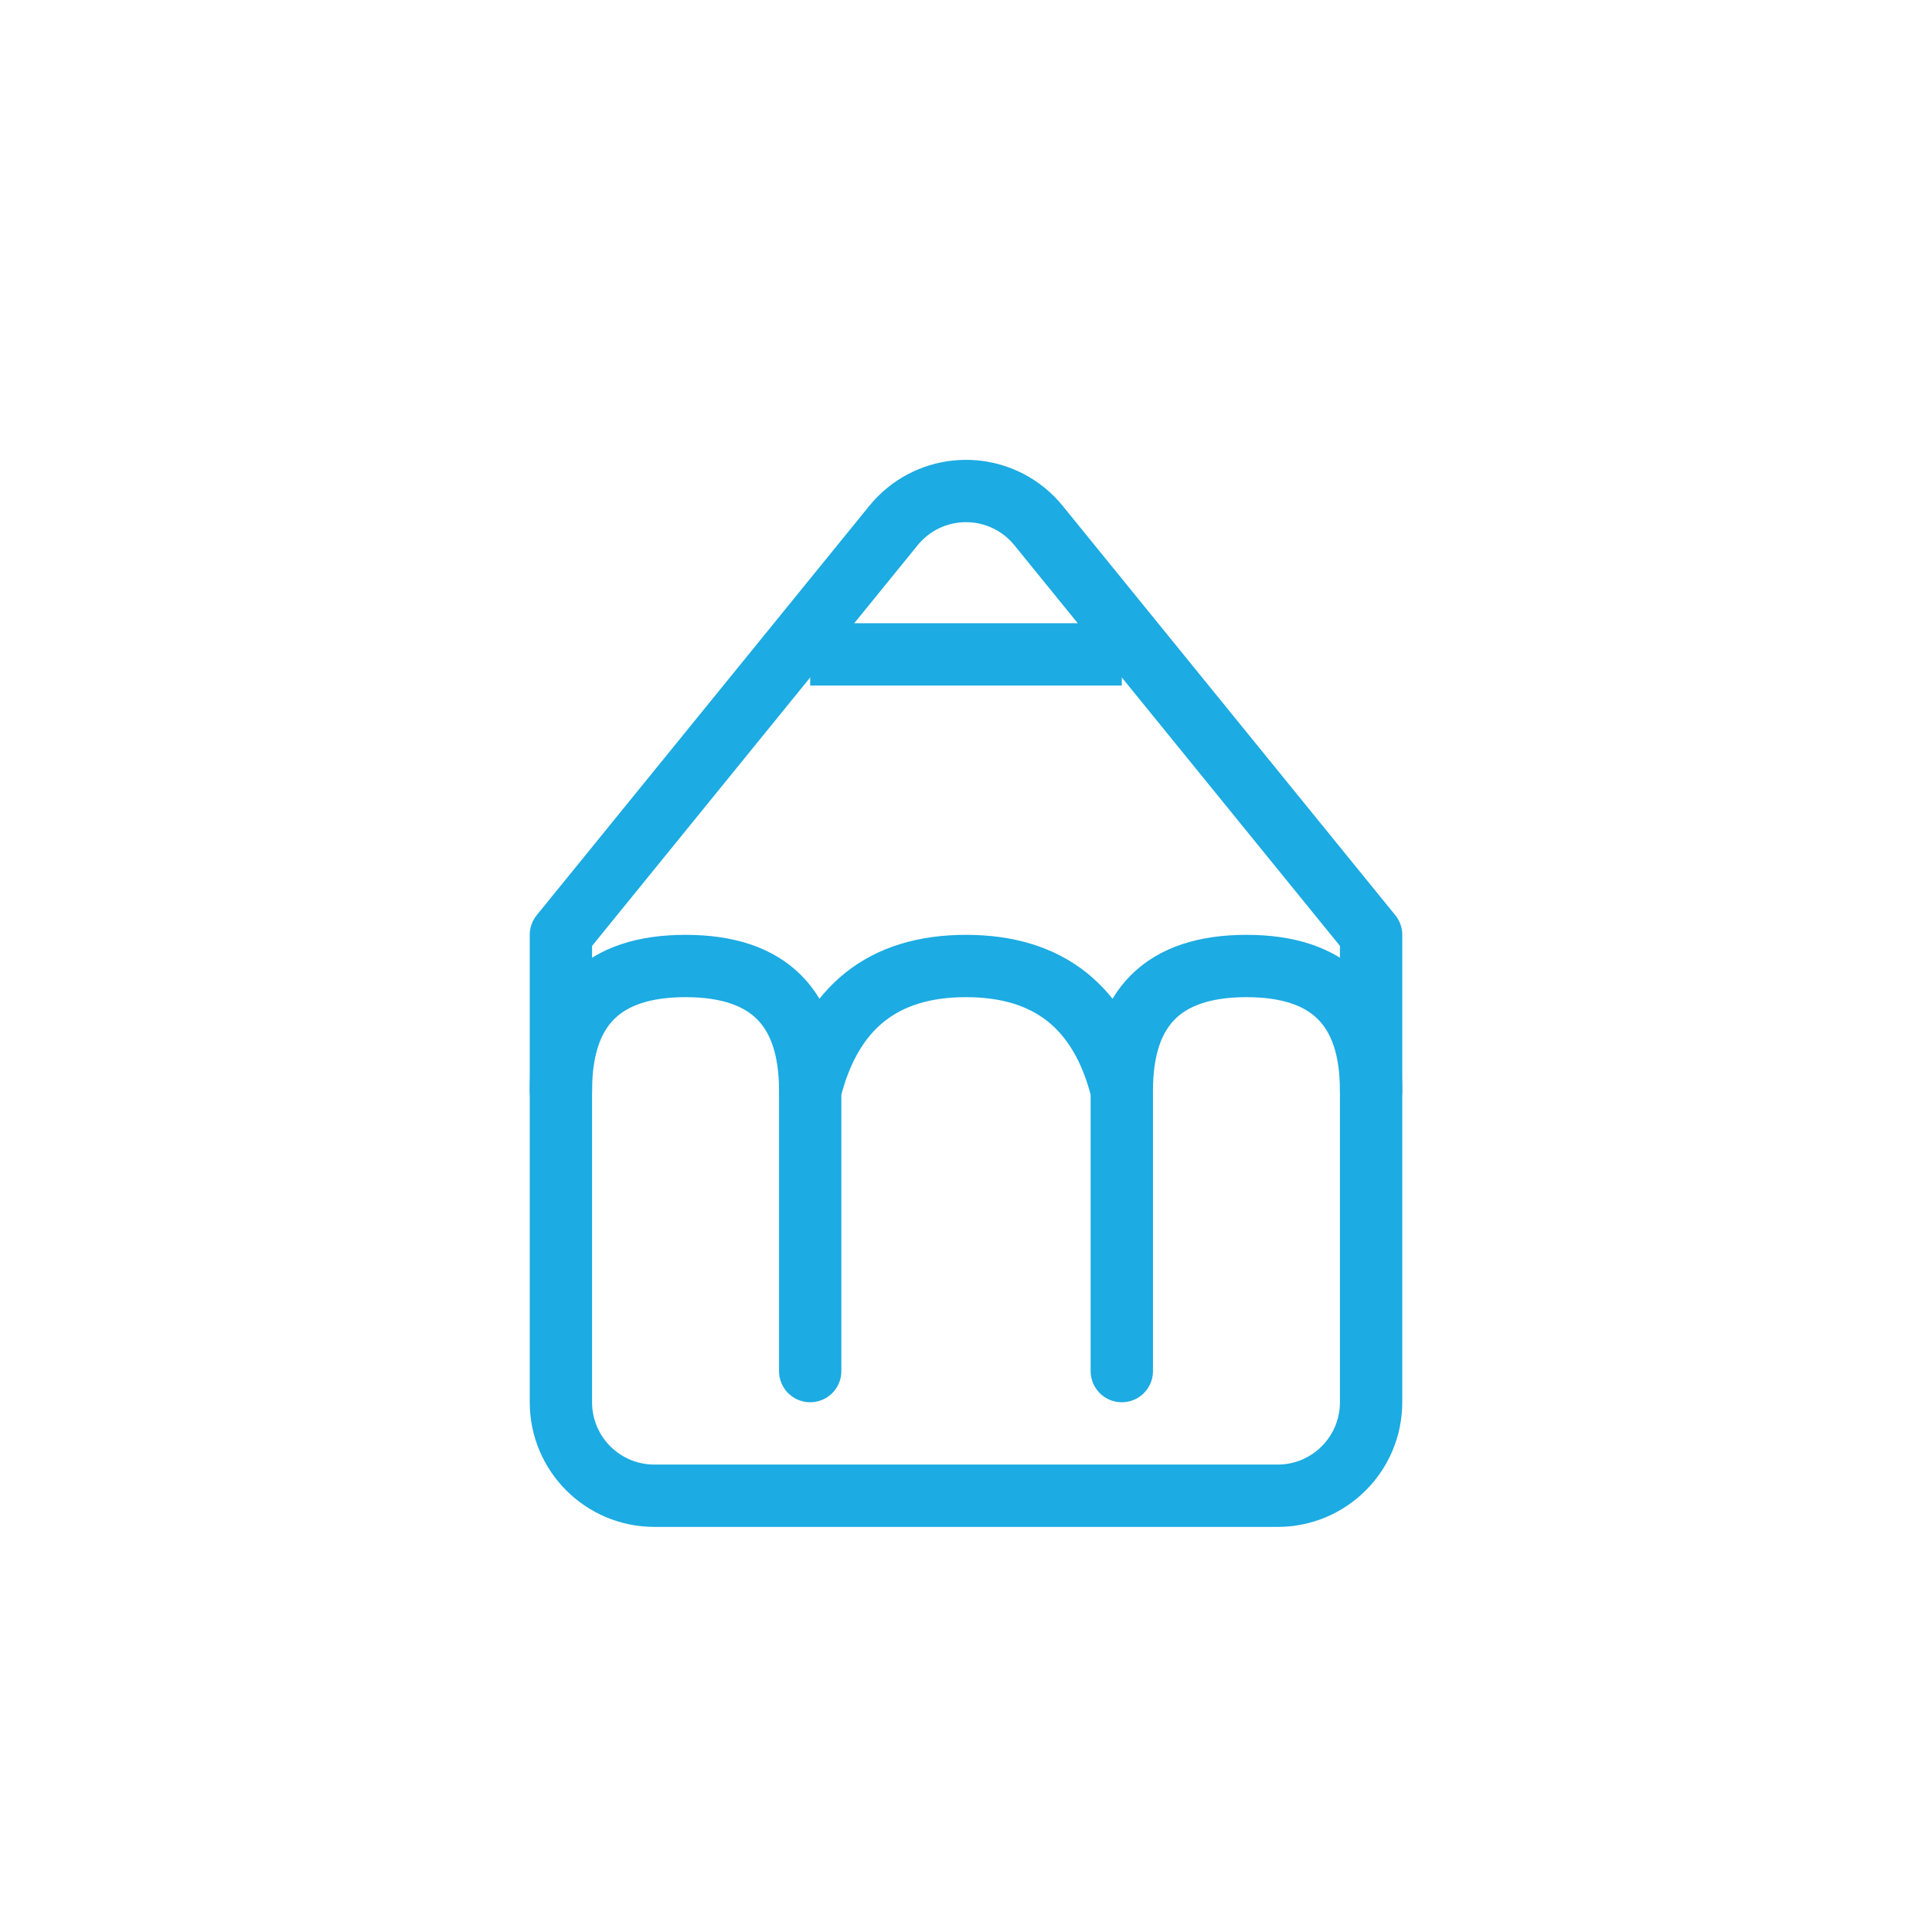 <svg xmlns="http://www.w3.org/2000/svg" width="62" height="62" viewBox="0 0 62 62"><g fill="none" fill-rule="evenodd" stroke="#1CABE2" stroke-width="2" transform="translate(18 14)"><path stroke-linecap="round" stroke-linejoin="round" d="M26,16 L26,31 C26,32.657 24.657,34 23,34 L3,34 C1.343,34 6.46995335e-16,32.657 0,31 L0,16 L0,16 L10.672,2.866 C11.716,1.58 13.606,1.384 14.892,2.429 C15.052,2.559 15.198,2.706 15.328,2.866 L26,16 L26,16 Z"/><line x1="8" x2="18" y1="7" y2="7"/><path stroke-linecap="round" stroke-linejoin="round" d="M8 21C8 18.333 6.667 17 4 17 1.333 17 2.27373675e-13 18.333 2.27373675e-13 21M18 30 18 21C17.333 18.333 15.667 17 13 17 10.333 17 8.667 18.333 8 21L8 30M26 21C26 18.333 24.667 17 22 17 19.333 17 18 18.333 18 21"/></g></svg>